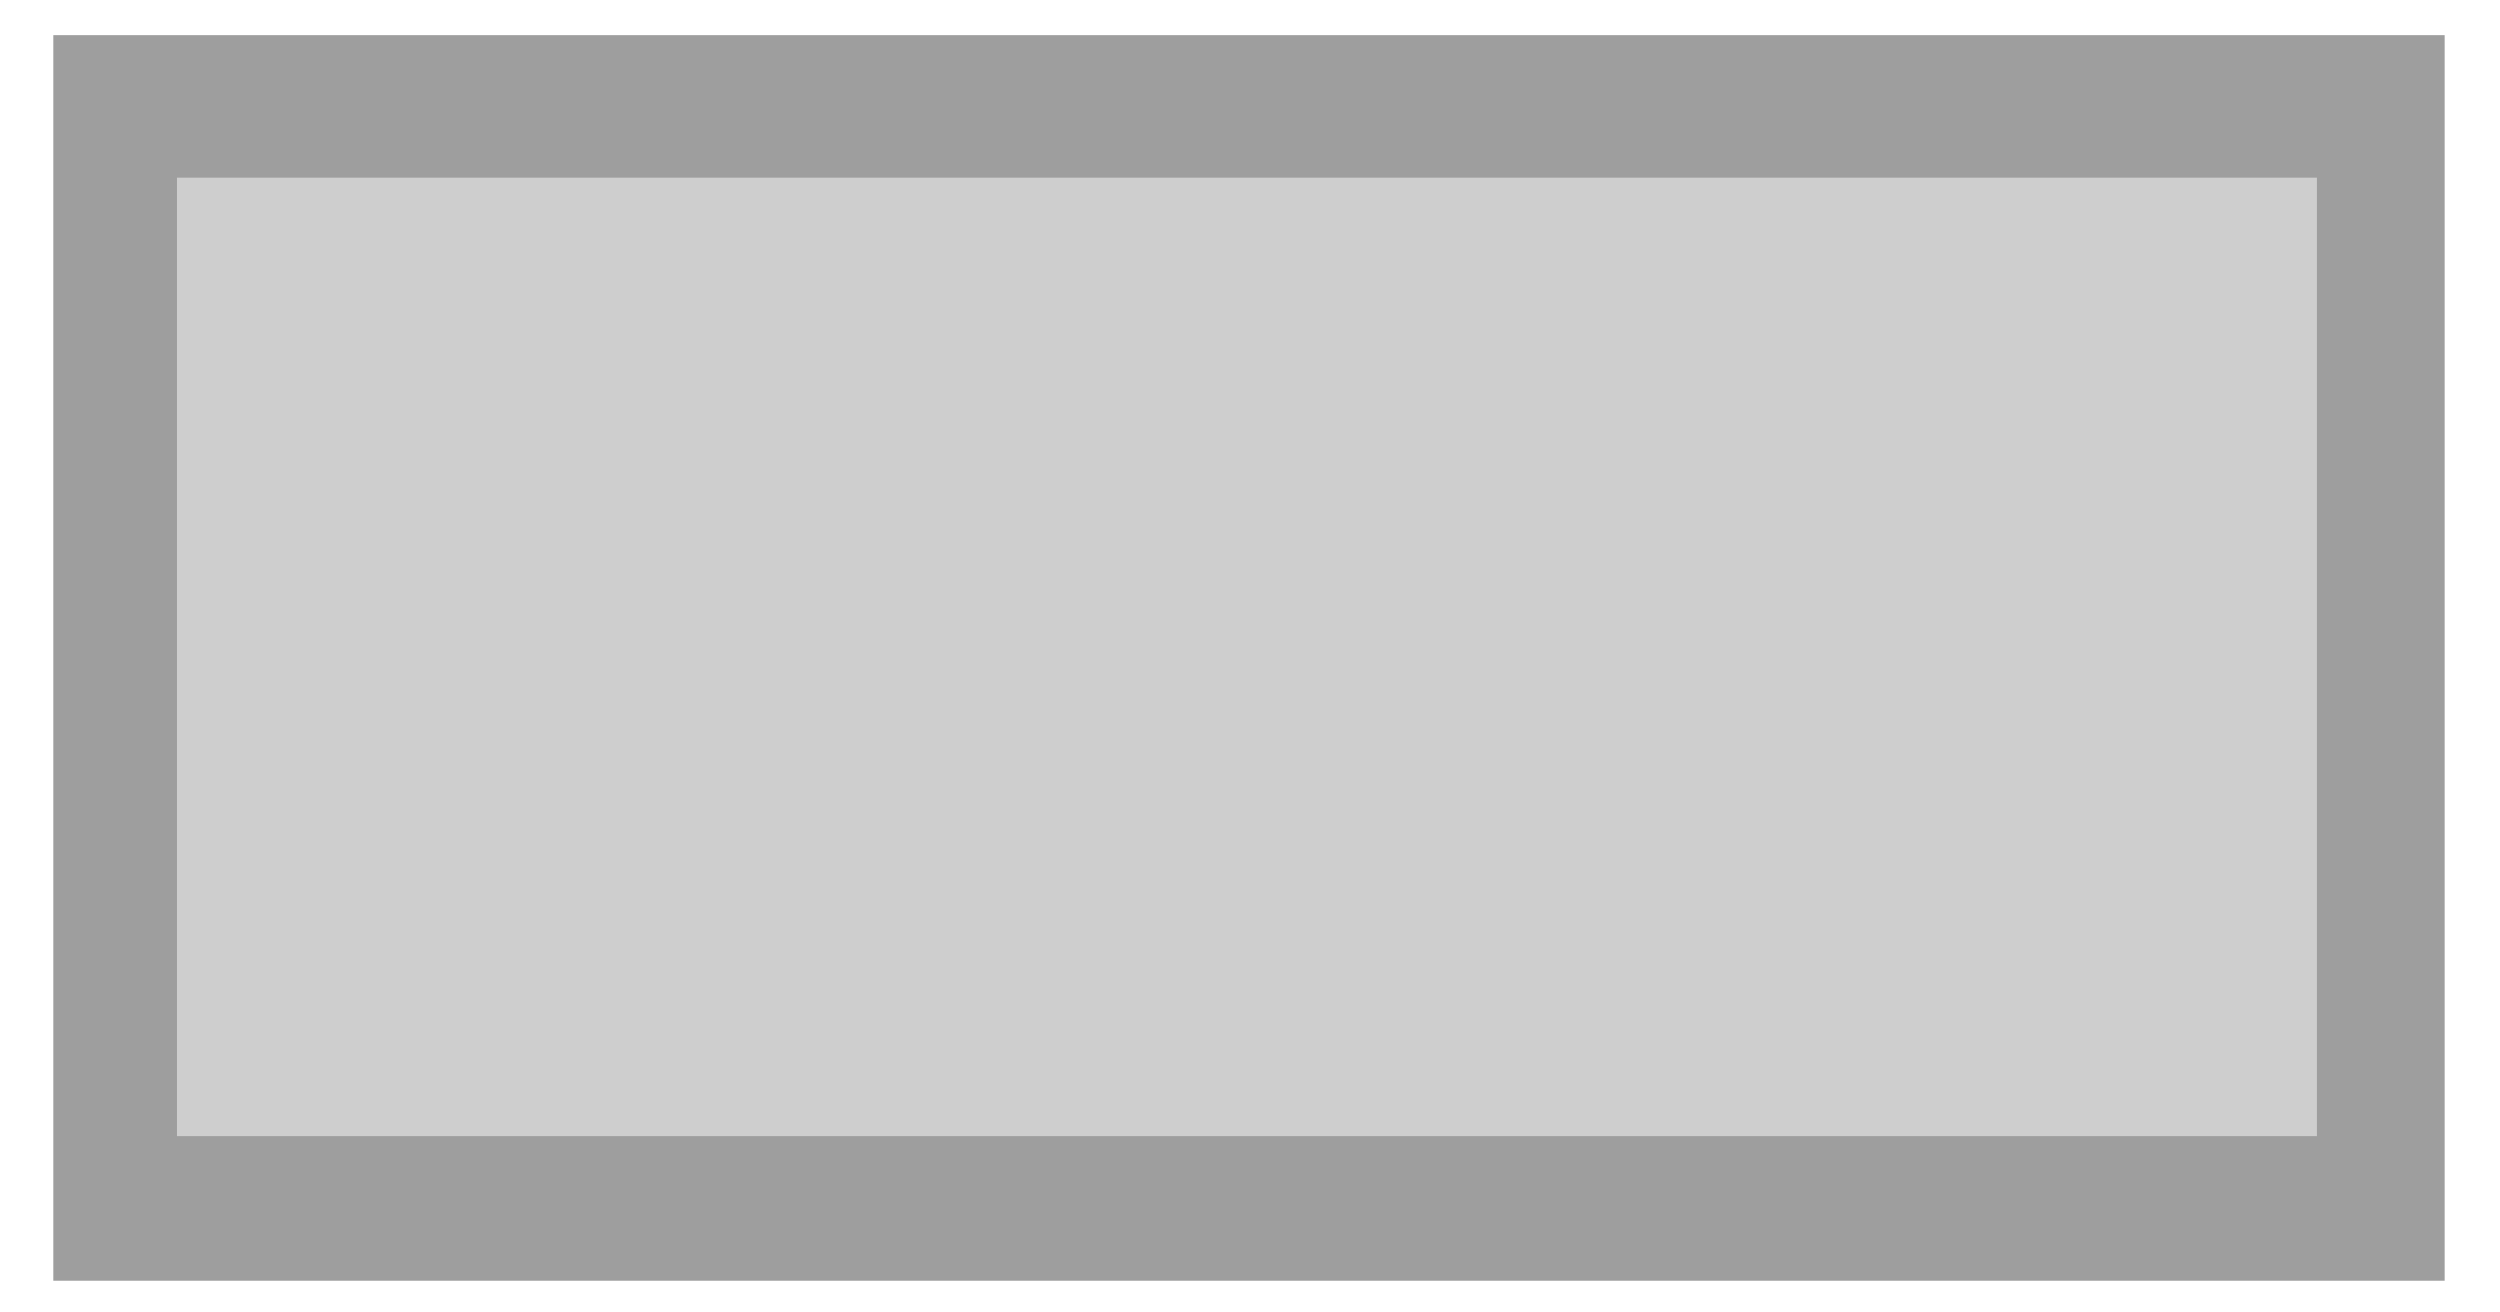 <svg xmlns="http://www.w3.org/2000/svg" xmlns:xlink="http://www.w3.org/1999/xlink" viewBox="0 0 466.61 244.94"><defs><style>.cls-1{mask:url(#mask);}.cls-10,.cls-2,.cls-4{mix-blend-mode:multiply;}.cls-2{fill:url(#linear-gradient);}.cls-3{mask:url(#mask-2);}.cls-4{fill:url(#linear-gradient-2);}.cls-5{isolation:isolate;}.cls-6{fill:#9e9e9e;}.cls-7{fill:#cecece;}.cls-8{mask:url(#mask-3);}.cls-10,.cls-9{fill:#fff;}.cls-11{mask:url(#mask-5);}.cls-12{opacity:0.9;fill:url(#linear-gradient-3);}.cls-13{mask:url(#mask-7);}.cls-14{fill:url(#Безымянный_градиент_25);}.cls-15{mask:url(#mask-8);}.cls-16{fill:url(#Безымянный_градиент_25-2);}.cls-17{mask:url(#mask-9);}.cls-18{fill:url(#Безымянный_градиент_25-3);}.cls-19{mask:url(#mask-10);}.cls-20{fill:url(#Безымянный_градиент_25-4);}.cls-21{mask:url(#mask-11);}.cls-22{fill:url(#Безымянный_градиент_25-5);}.cls-23{mask:url(#mask-12);}.cls-24{fill:url(#Безымянный_градиент_25-6);}.cls-25{mask:url(#mask-13);}.cls-26{fill:url(#Безымянный_градиент_25-7);}.cls-27{mask:url(#mask-14);}.cls-28{fill:url(#Безымянный_градиент_25-8);}.cls-29{mask:url(#mask-15);}.cls-30{fill:url(#Безымянный_градиент_25-9);}.cls-31{fill:url(#Безымянный_градиент_25-10);}.cls-32{fill:url(#Безымянный_градиент_25-11);}.cls-33{fill:url(#Безымянный_градиент_25-12);}.cls-34{fill:url(#Безымянный_градиент_25-13);}.cls-35{fill:url(#Безымянный_градиент_25-14);}.cls-36{fill:url(#Безымянный_градиент_25-15);}.cls-37{fill:url(#Безымянный_градиент_25-16);}.cls-38{fill:url(#Безымянный_градиент_25-17);}.cls-39{fill:url(#Безымянный_градиент_25-18);}.cls-40{fill:url(#Безымянный_градиент_25-19);}.cls-41{fill:url(#Безымянный_градиент_25-20);}.cls-42{filter:url(#luminosity-noclip-13);}.cls-43{filter:url(#luminosity-noclip-12);}.cls-44{filter:url(#luminosity-noclip-11);}.cls-45{filter:url(#luminosity-noclip-10);}.cls-46{filter:url(#luminosity-noclip-9);}.cls-47{filter:url(#luminosity-noclip-8);}.cls-48{filter:url(#luminosity-noclip-7);}.cls-49{filter:url(#luminosity-noclip-6);}.cls-50{filter:url(#luminosity-noclip-5);}.cls-51{filter:url(#luminosity-noclip-2);}.cls-52{filter:url(#luminosity-noclip);}</style><filter id="luminosity-noclip" x="104.08" y="-8287.87" width="174.33" height="32766" filterUnits="userSpaceOnUse" color-interpolation-filters="sRGB"><feFlood flood-color="#fff" result="bg"/><feBlend in="SourceGraphic" in2="bg"/></filter><mask id="mask" x="104.08" y="-8287.87" width="174.33" height="32766" maskUnits="userSpaceOnUse"><g class="cls-52"/></mask><linearGradient id="linear-gradient" x1="-1644.16" y1="2805.99" x2="-1573.44" y2="2683.52" gradientTransform="translate(-1417.55 2867.55) rotate(180)" gradientUnits="userSpaceOnUse"><stop offset="0.09" stop-color="#4d4d4d"/><stop offset="0.25" stop-color="#393939"/><stop offset="0.56" stop-color="#1a1a1a"/><stop offset="0.82" stop-color="#070707"/><stop offset="1"/></linearGradient><filter id="luminosity-noclip-2" x="186.57" y="-8287.87" width="107.3" height="32766" filterUnits="userSpaceOnUse" color-interpolation-filters="sRGB"><feFlood flood-color="#fff" result="bg"/><feBlend in="SourceGraphic" in2="bg"/></filter><mask id="mask-2" x="186.57" y="-8287.87" width="107.3" height="32766" maskUnits="userSpaceOnUse"><g class="cls-51"/></mask><linearGradient id="linear-gradient-2" x1="-1684.74" y1="2791.48" x2="-1630.79" y2="2698.03" gradientTransform="translate(-1417.55 2867.55) rotate(180)" gradientUnits="userSpaceOnUse"><stop offset="0" stop-color="#4d4d4d"/><stop offset="0.14" stop-color="#343434"/><stop offset="0.3" stop-color="#1d1d1d"/><stop offset="0.48" stop-color="#0d0d0d"/><stop offset="0.68" stop-color="#030303"/><stop offset="0.94"/></linearGradient><mask id="mask-3" x="104.08" y="33.42" width="174.33" height="178.75" maskUnits="userSpaceOnUse"><g class="cls-1"><polygon class="cls-2" points="104.08 33.42 177.87 33.42 278.42 212.18 204.63 212.18 104.08 33.42"/></g></mask><mask id="mask-5" x="186.57" y="33.42" width="107.3" height="178.75" maskUnits="userSpaceOnUse"><g class="cls-3"><polygon class="cls-4" points="186.57 33.42 193.32 33.42 293.87 212.18 287.12 212.18 186.57 33.42"/></g></mask><linearGradient id="linear-gradient-3" x1="-1684.74" y1="2791.48" x2="-1630.79" y2="2698.03" gradientTransform="translate(-1417.55 2867.55) rotate(180)" gradientUnits="userSpaceOnUse"><stop offset="0" stop-color="#fff"/><stop offset="0.1" stop-color="#fff"/><stop offset="0.94" stop-color="#fff"/></linearGradient><filter id="luminosity-noclip-5" x="0" y="-8287.87" width="33.03" height="32766" filterUnits="userSpaceOnUse" color-interpolation-filters="sRGB"><feFlood flood-color="#fff" result="bg"/><feBlend in="SourceGraphic" in2="bg"/></filter><mask id="mask-7" x="0" y="-8287.87" width="33.03" height="32766" maskUnits="userSpaceOnUse"><g class="cls-50"/></mask><radialGradient id="Безымянный_градиент_25" cx="16.51" cy="16.51" r="16.51" gradientUnits="userSpaceOnUse"><stop offset="0.55" stop-color="#ffeec0"/><stop offset="0.72" stop-color="#ffeec0" stop-opacity="0.99"/><stop offset="0.78" stop-color="#ffefc2" stop-opacity="0.97"/><stop offset="0.82" stop-color="#ffefc5" stop-opacity="0.92"/><stop offset="0.85" stop-color="#fff0c9" stop-opacity="0.85"/><stop offset="0.88" stop-color="#fff2cf" stop-opacity="0.77"/><stop offset="0.91" stop-color="#fff4d5" stop-opacity="0.66"/><stop offset="0.94" stop-color="#fff6dd" stop-opacity="0.53"/><stop offset="0.96" stop-color="#fff8e7" stop-opacity="0.39"/><stop offset="0.98" stop-color="#fffbf1" stop-opacity="0.22"/><stop offset="1" stop-color="#fffefd" stop-opacity="0.04"/><stop offset="1" stop-color="#fff" stop-opacity="0"/></radialGradient><filter id="luminosity-noclip-6" x="62.61" y="-8287.87" width="33.03" height="32766" filterUnits="userSpaceOnUse" color-interpolation-filters="sRGB"><feFlood flood-color="#fff" result="bg"/><feBlend in="SourceGraphic" in2="bg"/></filter><mask id="mask-8" x="62.61" y="-8287.87" width="33.03" height="32766" maskUnits="userSpaceOnUse"><g class="cls-49"/></mask><radialGradient id="Безымянный_градиент_25-2" cx="79.12" cy="16.51" r="16.51" xlink:href="#Безымянный_градиент_25"/><filter id="luminosity-noclip-7" x="120.31" y="-8287.87" width="33.03" height="32766" filterUnits="userSpaceOnUse" color-interpolation-filters="sRGB"><feFlood flood-color="#fff" result="bg"/><feBlend in="SourceGraphic" in2="bg"/></filter><mask id="mask-9" x="120.31" y="-8287.87" width="33.03" height="32766" maskUnits="userSpaceOnUse"><g class="cls-48"/></mask><radialGradient id="Безымянный_градиент_25-3" cx="136.82" cy="16.51" r="16.51" xlink:href="#Безымянный_градиент_25"/><filter id="luminosity-noclip-8" x="182.52" y="-8287.87" width="33.03" height="32766" filterUnits="userSpaceOnUse" color-interpolation-filters="sRGB"><feFlood flood-color="#fff" result="bg"/><feBlend in="SourceGraphic" in2="bg"/></filter><mask id="mask-10" x="182.52" y="-8287.87" width="33.03" height="32766" maskUnits="userSpaceOnUse"><g class="cls-47"/></mask><radialGradient id="Безымянный_градиент_25-4" cx="199.04" cy="16.51" r="16.51" xlink:href="#Безымянный_градиент_25"/><filter id="luminosity-noclip-9" x="243.7" y="-8287.87" width="33.03" height="32766" filterUnits="userSpaceOnUse" color-interpolation-filters="sRGB"><feFlood flood-color="#fff" result="bg"/><feBlend in="SourceGraphic" in2="bg"/></filter><mask id="mask-11" x="243.7" y="-8287.87" width="33.03" height="32766" maskUnits="userSpaceOnUse"><g class="cls-46"/></mask><radialGradient id="Безымянный_градиент_25-5" cx="260.21" cy="16.51" r="16.51" xlink:href="#Безымянный_градиент_25"/><filter id="luminosity-noclip-10" x="306.53" y="-8287.87" width="33.03" height="32766" filterUnits="userSpaceOnUse" color-interpolation-filters="sRGB"><feFlood flood-color="#fff" result="bg"/><feBlend in="SourceGraphic" in2="bg"/></filter><mask id="mask-12" x="306.53" y="-8287.87" width="33.03" height="32766" maskUnits="userSpaceOnUse"><g class="cls-45"/></mask><radialGradient id="Безымянный_градиент_25-6" cx="323.04" cy="16.51" r="16.51" xlink:href="#Безымянный_градиент_25"/><filter id="luminosity-noclip-11" x="433.59" y="-8287.87" width="33.03" height="32766" filterUnits="userSpaceOnUse" color-interpolation-filters="sRGB"><feFlood flood-color="#fff" result="bg"/><feBlend in="SourceGraphic" in2="bg"/></filter><mask id="mask-13" x="433.59" y="-8287.87" width="33.03" height="32766" maskUnits="userSpaceOnUse"><g class="cls-44"/></mask><radialGradient id="Безымянный_градиент_25-7" cx="450.1" cy="16.51" r="16.51" xlink:href="#Безымянный_градиент_25"/><filter id="luminosity-noclip-12" x="368.51" y="-8287.87" width="33.03" height="32766" filterUnits="userSpaceOnUse" color-interpolation-filters="sRGB"><feFlood flood-color="#fff" result="bg"/><feBlend in="SourceGraphic" in2="bg"/></filter><mask id="mask-14" x="368.51" y="-8287.87" width="33.03" height="32766" maskUnits="userSpaceOnUse"><g class="cls-43"/></mask><radialGradient id="Безымянный_градиент_25-8" cx="385.02" cy="16.51" r="16.51" xlink:href="#Безымянный_градиент_25"/><filter id="luminosity-noclip-13" x="432.43" y="-8287.87" width="33.03" height="32766" filterUnits="userSpaceOnUse" color-interpolation-filters="sRGB"><feFlood flood-color="#fff" result="bg"/><feBlend in="SourceGraphic" in2="bg"/></filter><mask id="mask-15" x="432.43" y="-8287.87" width="33.03" height="32766" maskUnits="userSpaceOnUse"><g class="cls-42"/></mask><radialGradient id="Безымянный_градиент_25-9" cx="448.94" cy="83.4" r="16.51" xlink:href="#Безымянный_градиент_25"/><radialGradient id="Безымянный_градиент_25-10" cx="448.94" cy="157.61" r="16.51" xlink:href="#Безымянный_градиент_25"/><radialGradient id="Безымянный_градиент_25-11" cx="448.94" cy="228.43" r="16.51" xlink:href="#Безымянный_градиент_25"/><radialGradient id="Безымянный_градиент_25-12" cx="385.02" cy="228.43" r="16.51" xlink:href="#Безымянный_градиент_25"/><radialGradient id="Безымянный_градиент_25-13" cx="323.04" cy="228.43" r="16.51" xlink:href="#Безымянный_градиент_25"/><radialGradient id="Безымянный_градиент_25-14" cx="260.21" cy="228.43" r="16.51" xlink:href="#Безымянный_градиент_25"/><radialGradient id="Безымянный_градиент_25-15" cx="199.04" cy="228.43" r="16.51" xlink:href="#Безымянный_градиент_25"/><radialGradient id="Безымянный_градиент_25-16" cx="136.82" cy="228.43" r="16.51" xlink:href="#Безымянный_градиент_25"/><radialGradient id="Безымянный_градиент_25-17" cx="79.12" cy="228.43" r="16.51" xlink:href="#Безымянный_градиент_25"/><radialGradient id="Безымянный_градиент_25-18" cx="16.51" cy="228.43" r="16.51" xlink:href="#Безымянный_градиент_25"/><radialGradient id="Безымянный_градиент_25-19" cx="16.51" cy="157.61" r="16.51" xlink:href="#Безымянный_градиент_25"/><radialGradient id="Безымянный_градиент_25-20" cx="16.51" cy="83.4" r="16.51" xlink:href="#Безымянный_градиент_25"/></defs><title>mirror</title><g class="cls-5"><g id="Слой_2" data-name="Слой 2"><g id="Слой_1-2" data-name="Слой 1"><rect class="cls-6" x="9.95" y="6.56" width="446.33" height="232.48"/><rect class="cls-7" x="143.28" y="-77.1" width="178.89" height="399.41" transform="translate(110.13 355.33) rotate(-90)"/><g class="cls-8"><polygon class="cls-9" points="104.08 33.42 177.87 33.42 278.42 212.18 204.63 212.18 104.08 33.42"/><g class="cls-1"><polygon class="cls-10" points="104.08 33.42 177.87 33.42 278.42 212.18 204.63 212.18 104.08 33.42"/></g></g><g class="cls-11"><polygon class="cls-12" points="186.57 33.42 193.32 33.42 293.87 212.18 287.12 212.18 186.57 33.42"/><g class="cls-3"><polygon class="cls-10" points="186.57 33.42 193.32 33.42 293.87 212.18 287.12 212.18 186.57 33.42"/></g></g><g class="cls-13"><path class="cls-14" d="M16.51,0A16.51,16.51,0,1,1,0,16.51,16.52,16.52,0,0,1,16.51,0Z"/></g><g class="cls-15"><path class="cls-16" d="M79.11,0A16.51,16.51,0,1,1,62.61,16.51,16.52,16.52,0,0,1,79.11,0Z"/></g><g class="cls-17"><path class="cls-18" d="M136.82,0a16.51,16.51,0,1,1-16.51,16.51A16.52,16.52,0,0,1,136.82,0Z"/></g><g class="cls-19"><path class="cls-20" d="M199,0a16.51,16.51,0,1,1-16.51,16.51A16.52,16.52,0,0,1,199,0Z"/></g><g class="cls-21"><path class="cls-22" d="M260.2,0A16.51,16.51,0,1,1,243.7,16.51,16.52,16.52,0,0,1,260.2,0Z"/></g><g class="cls-23"><path class="cls-24" d="M323,0a16.51,16.51,0,1,1-16.51,16.51A16.52,16.52,0,0,1,323,0Z"/></g><g class="cls-25"><path class="cls-26" d="M450.09,0a16.51,16.51,0,1,1-16.51,16.51A16.52,16.52,0,0,1,450.09,0Z"/></g><g class="cls-27"><path class="cls-28" d="M385,0a16.51,16.51,0,1,1-16.51,16.51A16.52,16.52,0,0,1,385,0Z"/></g><g class="cls-29"><path class="cls-30" d="M448.94,66.88A16.51,16.51,0,1,1,432.43,83.4,16.52,16.52,0,0,1,448.94,66.88Z"/></g><g class="cls-29"><path class="cls-31" d="M448.94,141.1a16.51,16.51,0,1,1-16.51,16.51A16.52,16.52,0,0,1,448.94,141.1Z"/></g><g class="cls-29"><path class="cls-32" d="M448.94,211.91a16.51,16.51,0,1,1-16.51,16.51A16.52,16.52,0,0,1,448.94,211.91Z"/></g><g class="cls-27"><path class="cls-33" d="M385,211.91a16.51,16.51,0,1,1-16.51,16.51A16.52,16.52,0,0,1,385,211.91Z"/></g><g class="cls-23"><path class="cls-34" d="M323,211.91a16.51,16.51,0,1,1-16.51,16.51A16.52,16.52,0,0,1,323,211.91Z"/></g><g class="cls-21"><path class="cls-35" d="M260.2,211.91a16.51,16.51,0,1,1-16.51,16.51A16.52,16.52,0,0,1,260.2,211.91Z"/></g><g class="cls-19"><path class="cls-36" d="M199,211.91a16.51,16.51,0,1,1-16.51,16.51A16.52,16.52,0,0,1,199,211.91Z"/></g><g class="cls-17"><path class="cls-37" d="M136.82,211.91a16.51,16.51,0,1,1-16.51,16.51A16.52,16.52,0,0,1,136.82,211.91Z"/></g><g class="cls-15"><path class="cls-38" d="M79.11,211.91a16.51,16.51,0,1,1-16.51,16.51A16.52,16.52,0,0,1,79.11,211.91Z"/></g><g class="cls-13"><path class="cls-39" d="M16.51,211.91A16.51,16.51,0,1,1,0,228.43,16.52,16.52,0,0,1,16.51,211.91Z"/></g><g class="cls-13"><path class="cls-40" d="M16.51,141.1A16.51,16.51,0,1,1,0,157.61,16.52,16.52,0,0,1,16.51,141.1Z"/></g><g class="cls-13"><path class="cls-41" d="M16.51,66.88A16.51,16.51,0,1,1,0,83.4,16.52,16.52,0,0,1,16.51,66.88Z"/></g></g></g></g></svg>